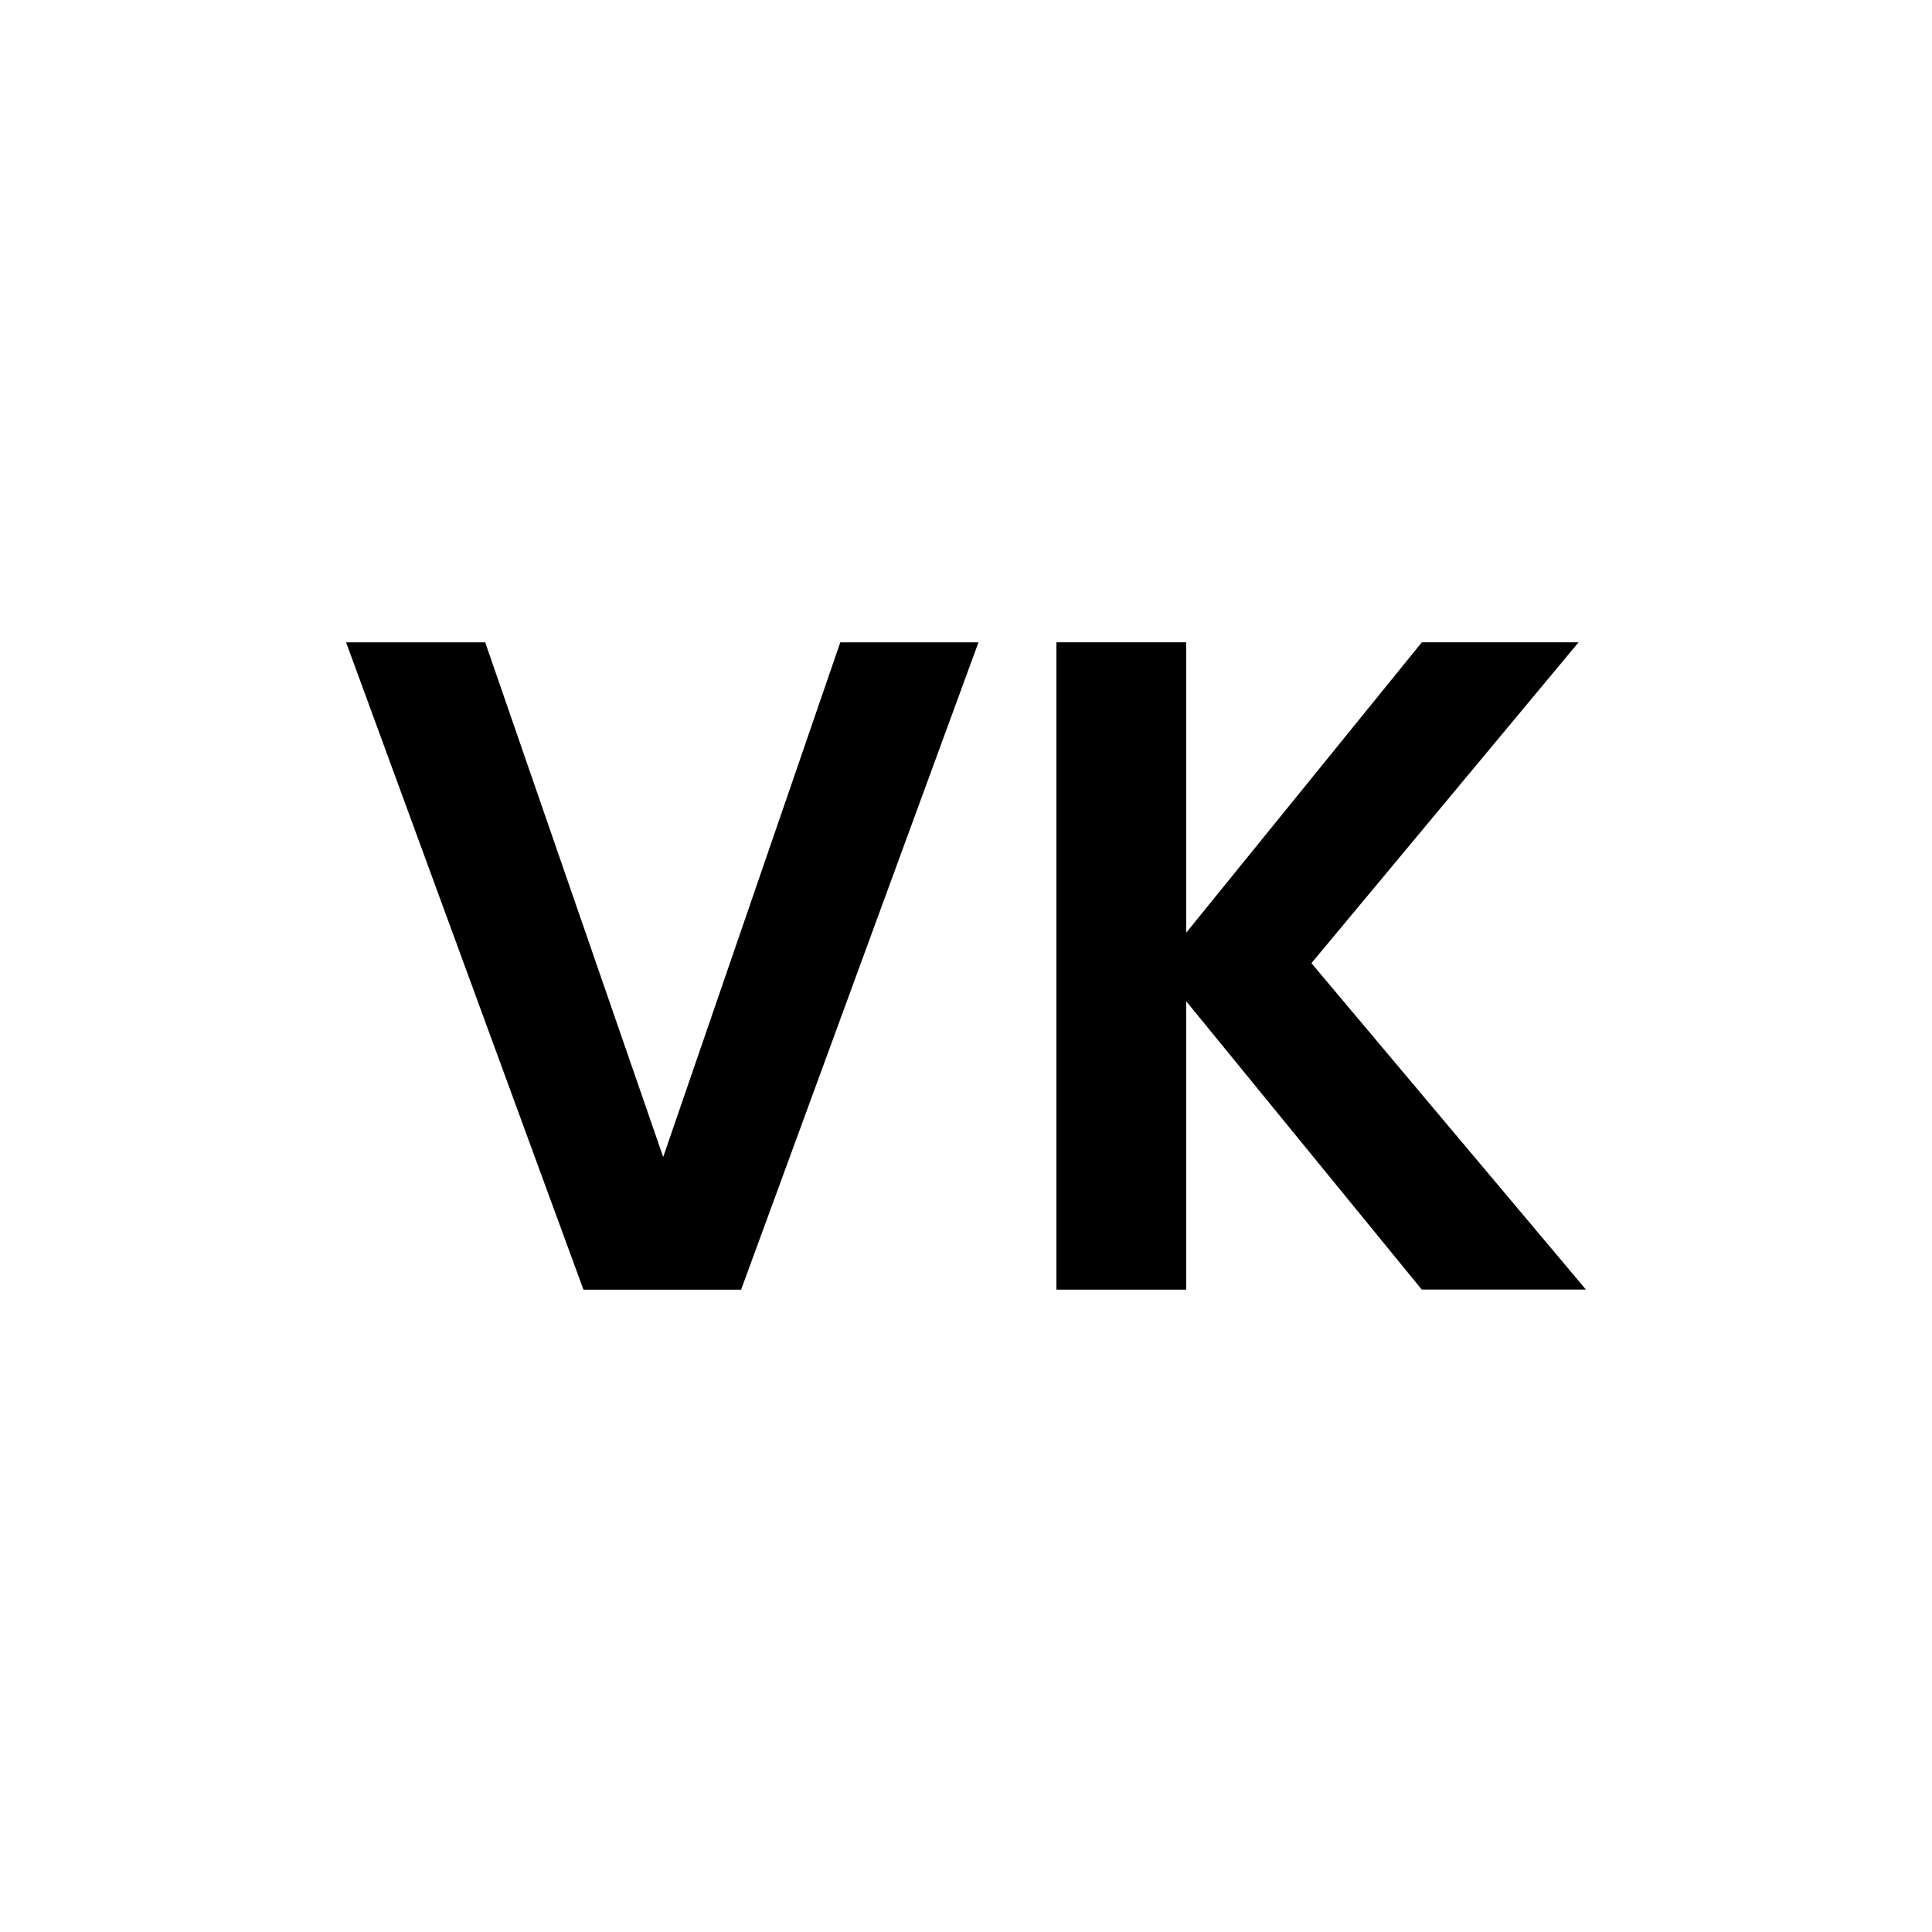 <?xml version="1.0" encoding="UTF-8"?>
<svg id="uuid-accb65e2-c9df-40ad-bc96-570d4febc9e6" data-name="Layer 1" xmlns="http://www.w3.org/2000/svg" viewBox="0 0 150 150">
  <defs>
    <style>
      .uuid-5d2a72d4-3a7a-4e96-a28b-aff55494b437, .uuid-a277cf7c-1399-4de6-9739-a0492242e89d {
        stroke-width: 0px;
      }

      .uuid-a277cf7c-1399-4de6-9739-a0492242e89d {
        fill: #fff;
      }
    </style>
  </defs>
  <rect class="uuid-a277cf7c-1399-4de6-9739-a0492242e89d" width="150" height="150"/>
  <g>
    <path class="uuid-5d2a72d4-3a7a-4e96-a28b-aff55494b437" d="M75.97,49.87l-18.43,50.26h-12.24l-18.43-50.26h10.8l13.82,39.96,13.75-39.96h10.73Z"/>
    <path class="uuid-5d2a72d4-3a7a-4e96-a28b-aff55494b437" d="M110.39,100.13l-18.29-22.39v22.39h-10.08v-50.26h10.08v22.54l18.29-22.54h12.17l-20.74,24.91,21.31,25.34h-12.74Z"/>
  </g>
</svg>